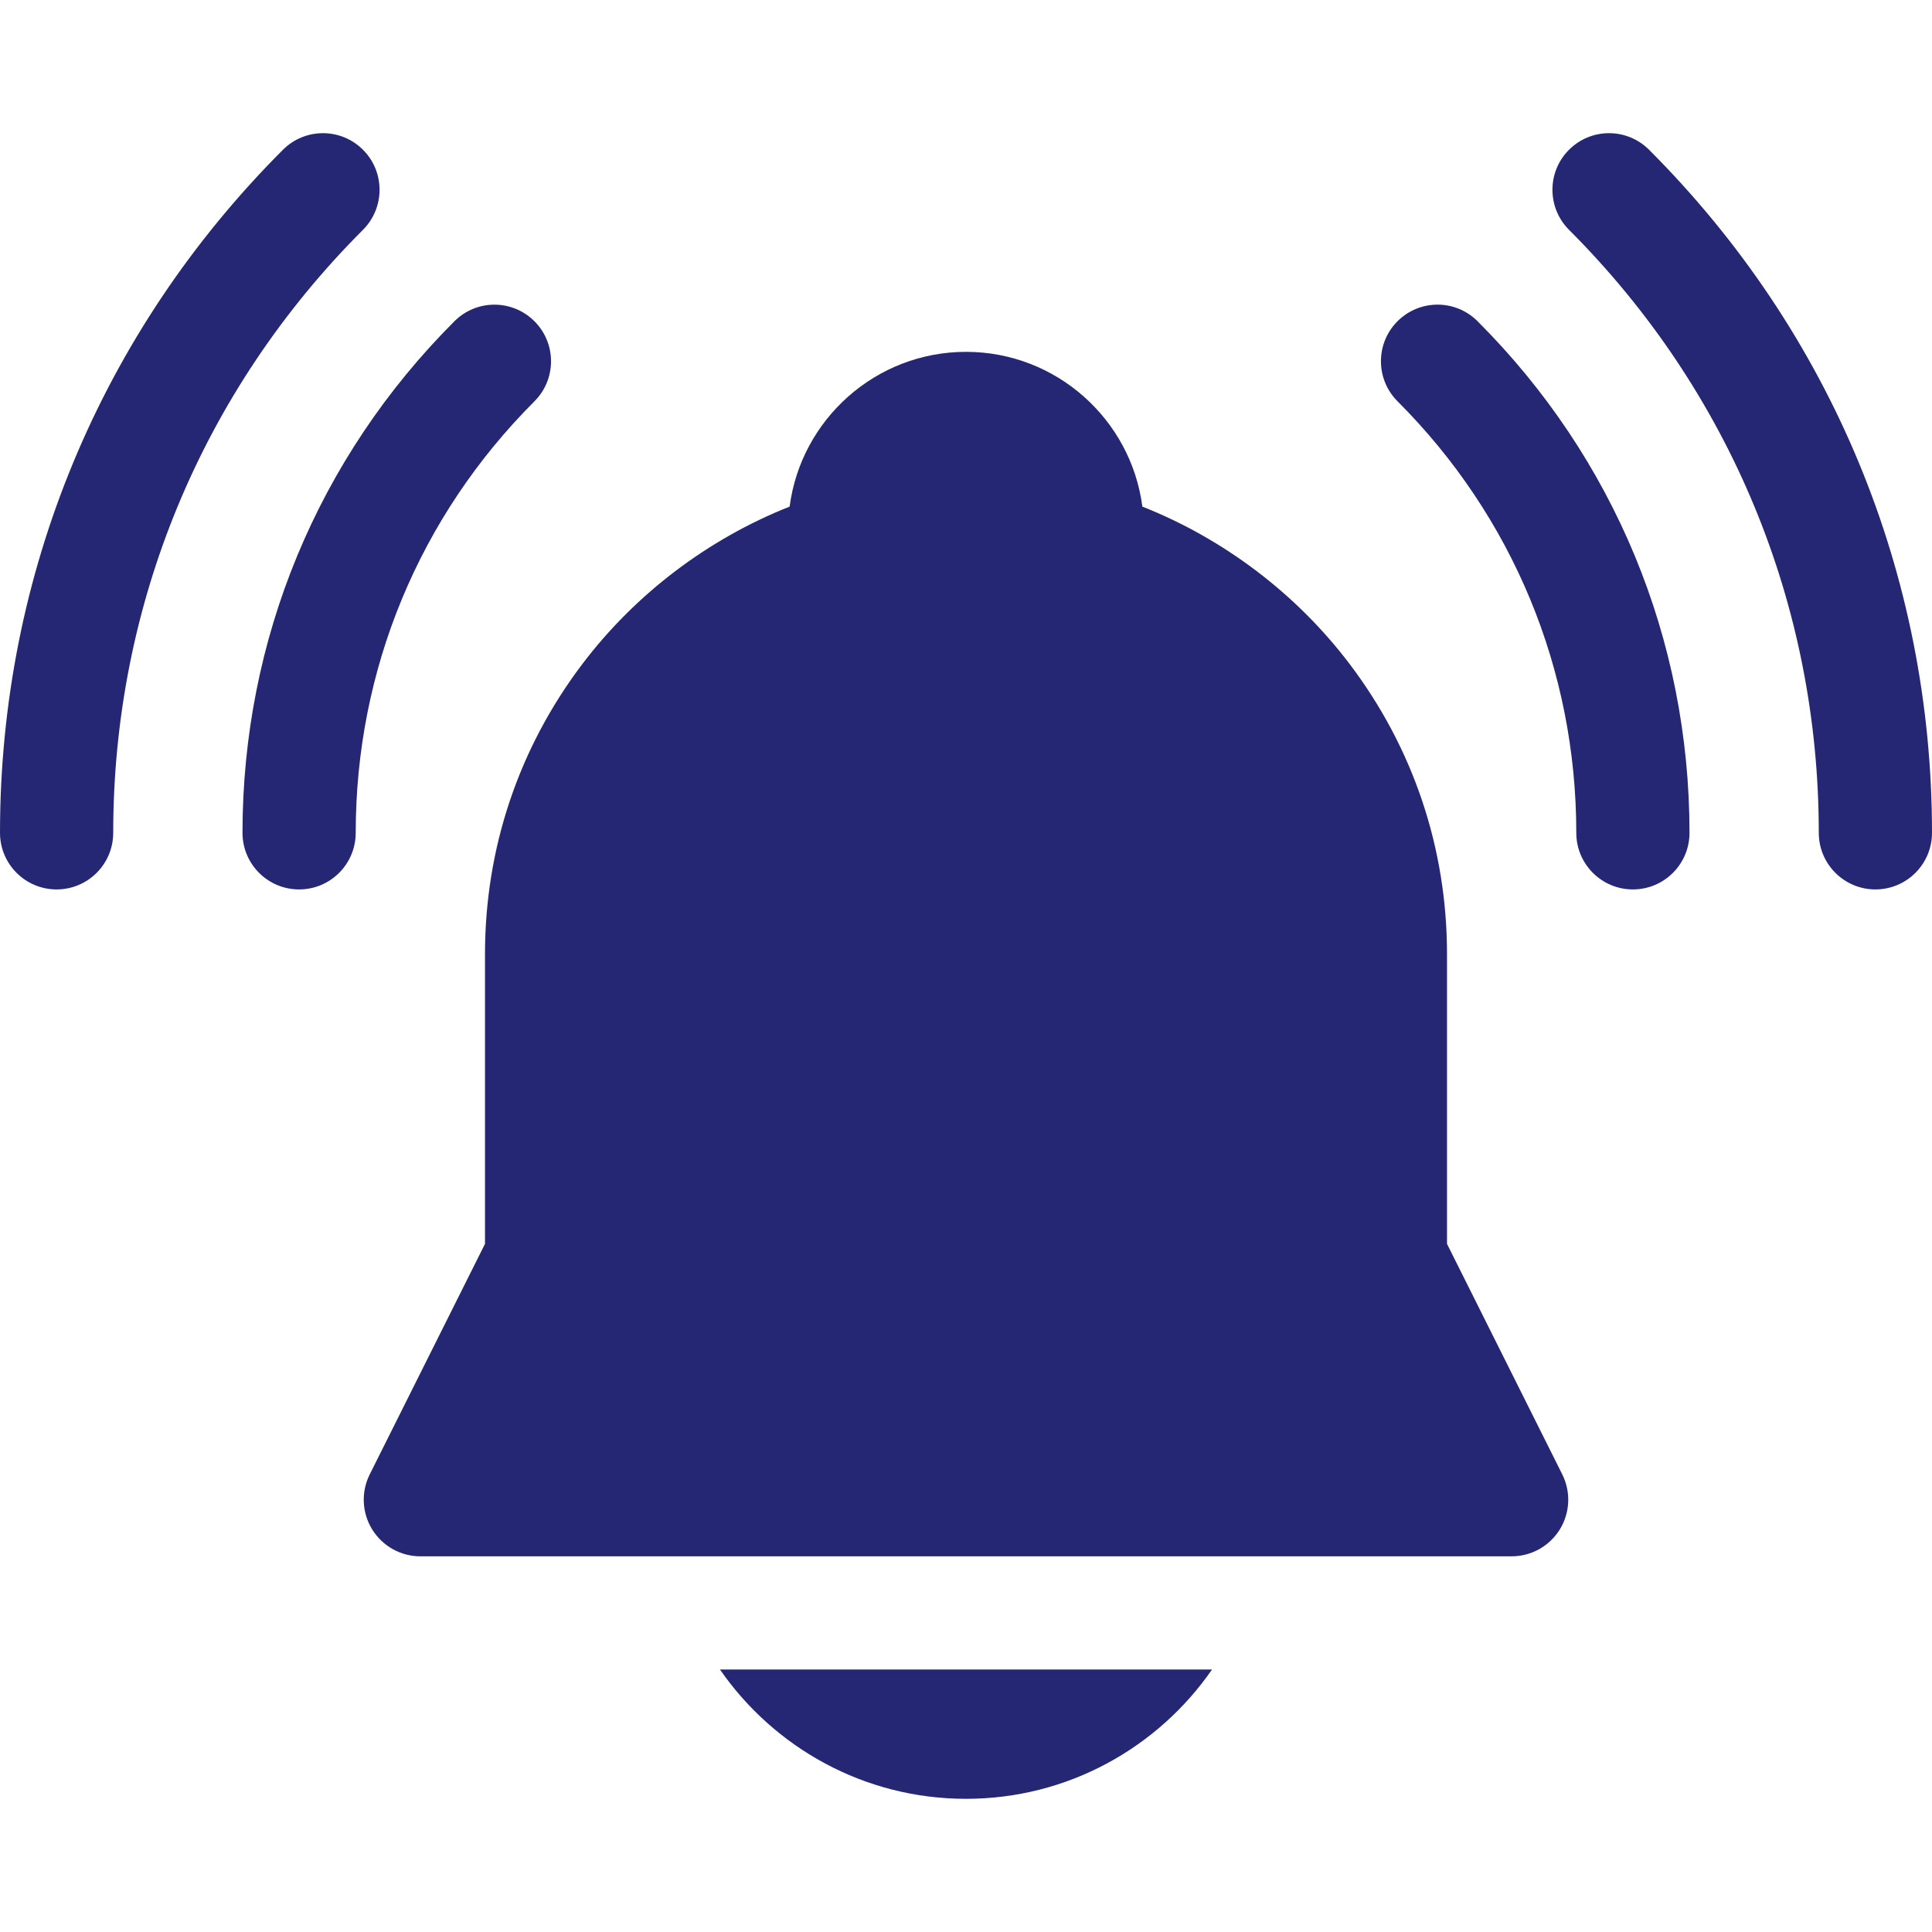 <svg width="60" height="60" viewBox="0 0 60 60" fill="none" xmlns="http://www.w3.org/2000/svg">
<path d="M51.213 4.651C50.526 3.964 49.414 3.964 48.727 4.651C48.041 5.337 48.041 6.45 48.727 7.137C53.73 12.139 56.484 18.79 56.484 25.864C56.484 26.835 57.272 27.622 58.242 27.622C59.213 27.622 60 26.835 60 25.864C60 17.851 56.879 10.317 51.213 4.651Z" fill="#252775"/>
<path d="M11.273 4.651C10.586 3.964 9.473 3.965 8.787 4.651C3.121 10.318 0 17.851 0 25.864C0 26.835 0.787 27.622 1.758 27.622C2.729 27.622 3.516 26.835 3.516 25.864C3.516 18.79 6.27 12.139 11.273 7.137C11.959 6.45 11.959 5.337 11.273 4.651Z" fill="#252775"/>
<path d="M43.401 9.976C42.715 10.662 42.715 11.775 43.401 12.462C46.981 16.041 48.953 20.801 48.953 25.864C48.953 26.835 49.74 27.622 50.711 27.622C51.682 27.622 52.469 26.835 52.469 25.864C52.469 19.862 50.131 14.219 45.887 9.976C45.201 9.289 44.088 9.289 43.401 9.976Z" fill="#252775"/>
<path d="M16.598 9.977C15.911 9.29 14.798 9.29 14.112 9.977C9.868 14.221 7.531 19.863 7.531 25.864C7.531 26.835 8.318 27.622 9.289 27.622C10.26 27.622 11.047 26.835 11.047 25.864C11.047 20.802 13.018 16.042 16.598 12.463C17.284 11.776 17.284 10.663 16.598 9.977Z" fill="#252775"/>
<path d="M44.938 38.629V29.63C44.938 26.347 43.892 23.233 41.915 20.622C40.263 18.441 38.009 16.736 35.477 15.733C35.125 13.025 32.803 10.927 30 10.927C27.197 10.927 24.875 13.025 24.523 15.733C21.991 16.736 19.737 18.441 18.085 20.622C16.108 23.233 15.062 26.347 15.062 29.63V38.629L11.482 45.789C11.21 46.334 11.239 46.981 11.559 47.499C11.88 48.017 12.446 48.333 13.055 48.333H46.945C47.555 48.333 48.12 48.017 48.441 47.499C48.761 46.981 48.79 46.334 48.518 45.789L44.938 38.629Z" fill="#252775"/>
<path d="M30 55.864C33.165 55.864 35.963 54.272 37.641 51.848H22.359C24.037 54.272 26.835 55.864 30 55.864Z" fill="#252775"/>
</svg>
